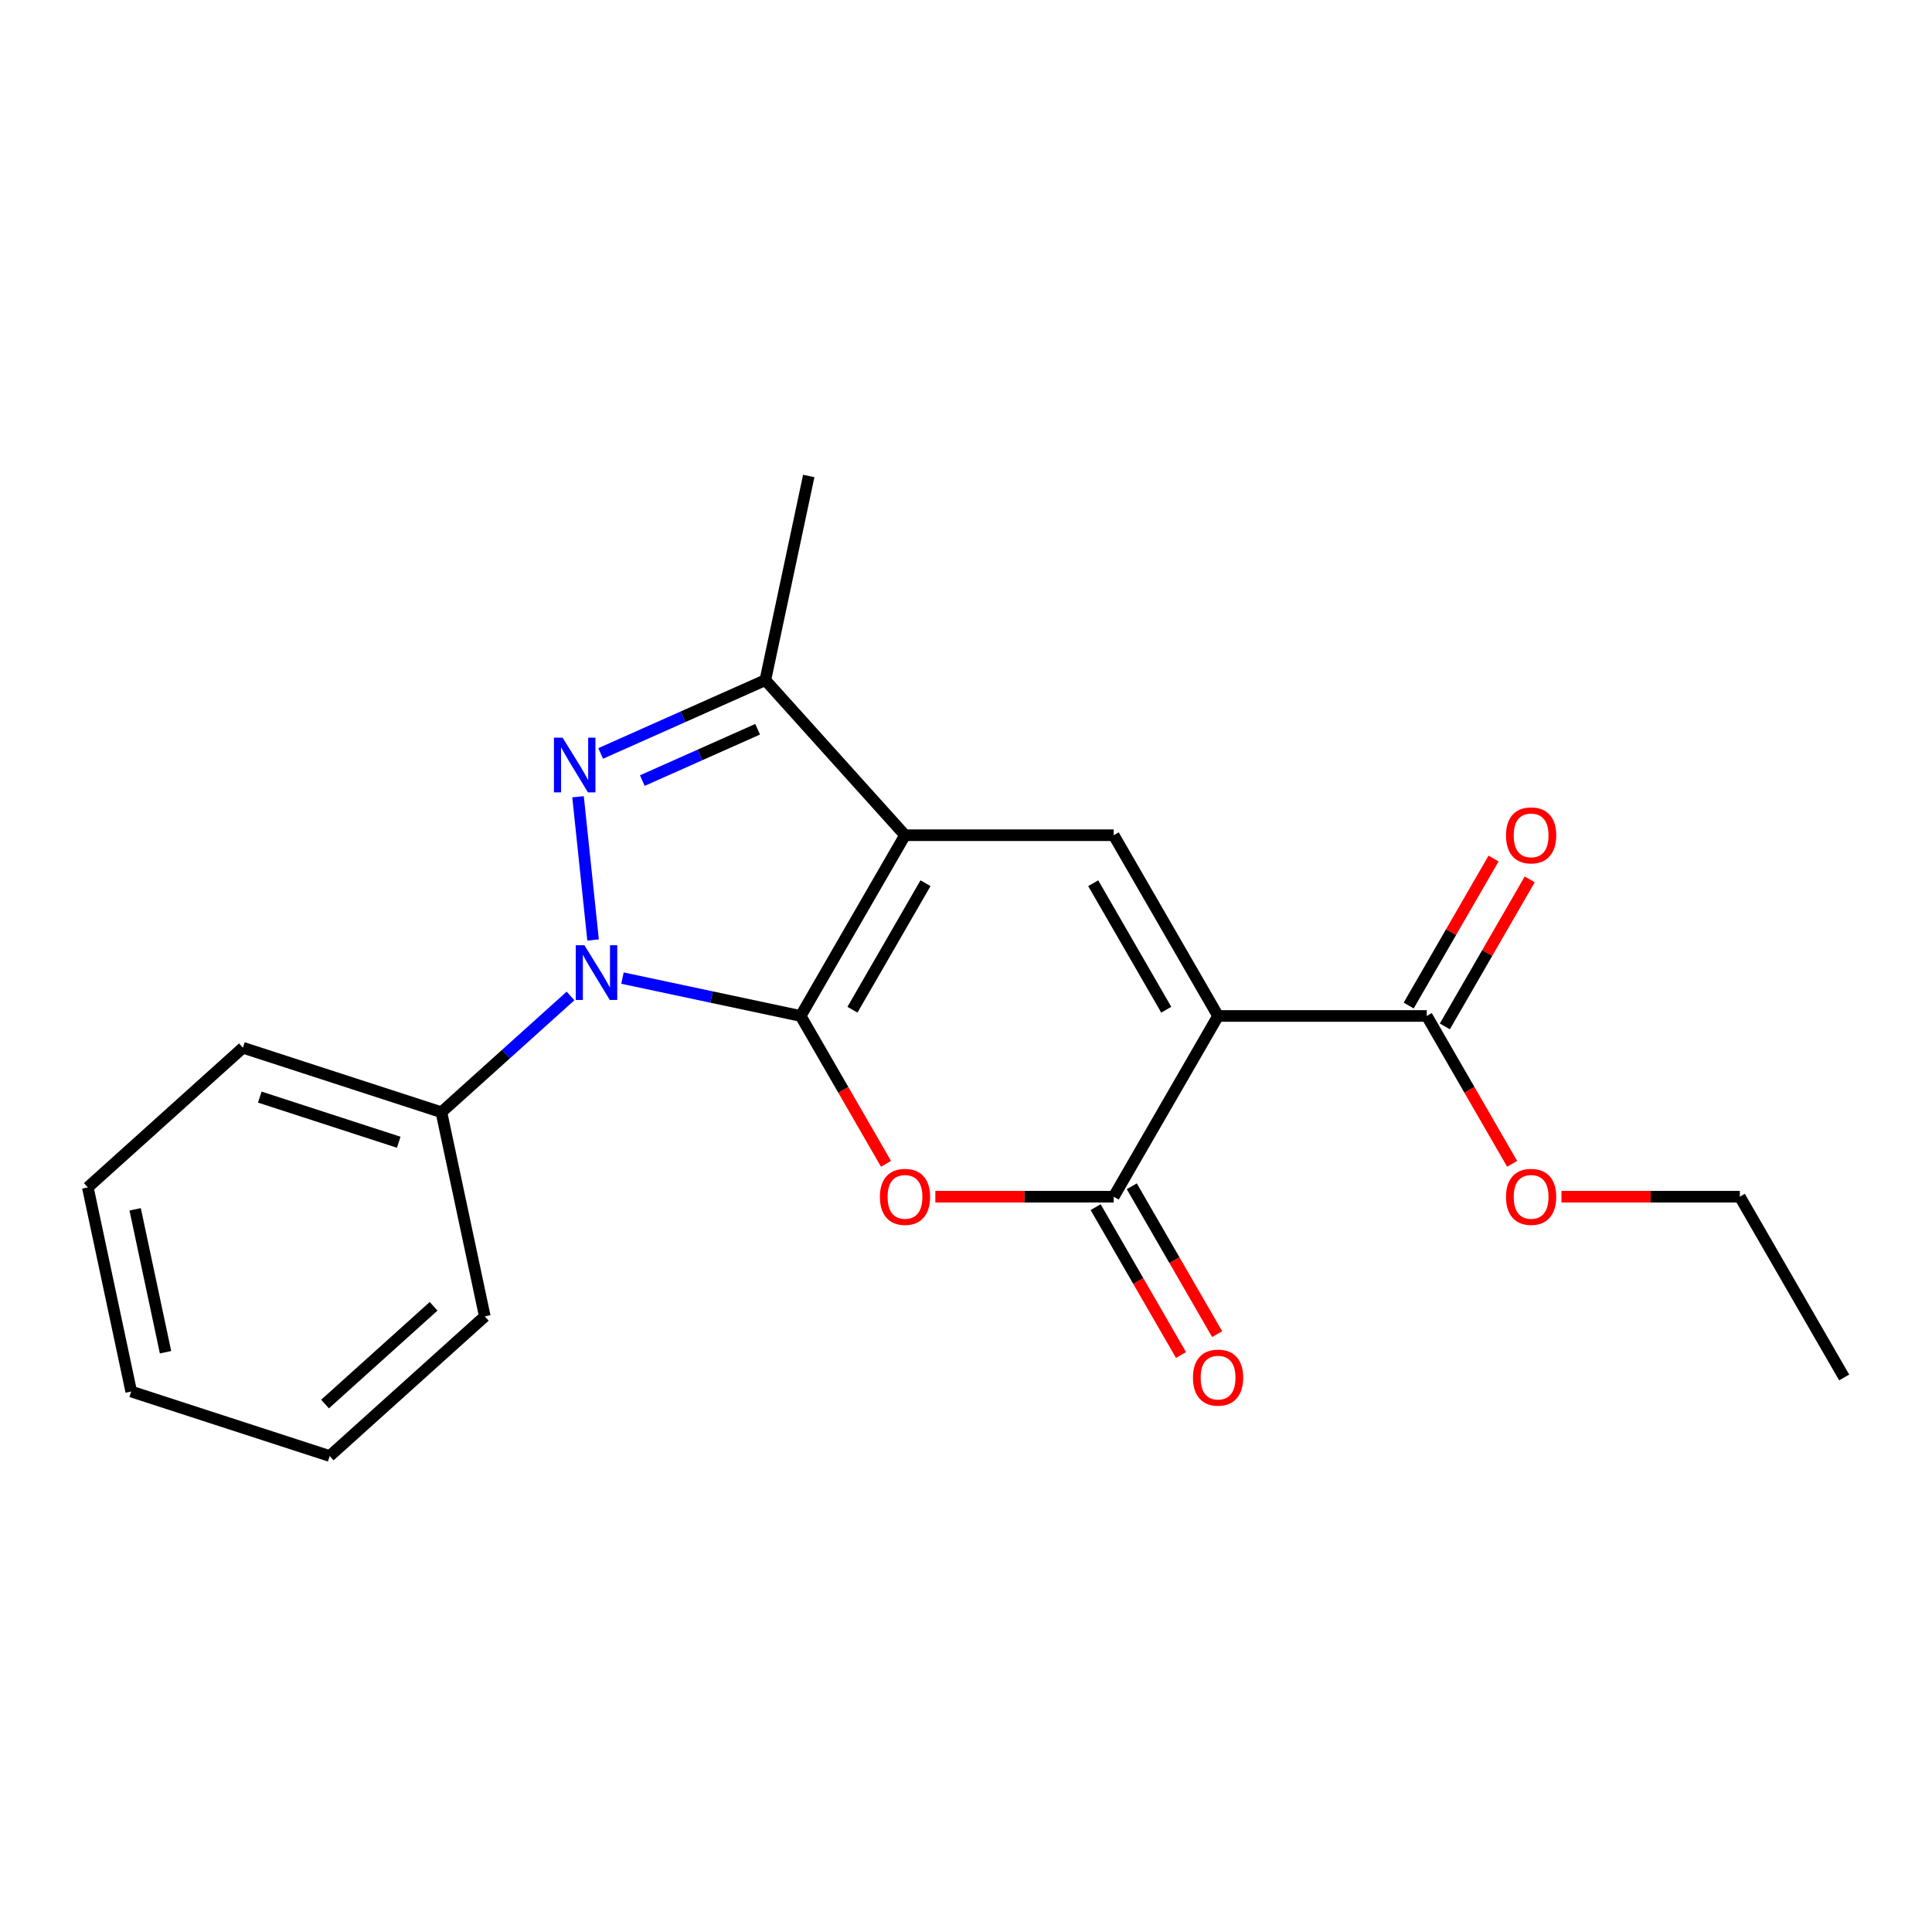 <?xml version='1.0' encoding='iso-8859-1'?>
<svg version='1.1' baseProfile='full'
              xmlns='http://www.w3.org/2000/svg'
                      xmlns:rdkit='http://www.rdkit.org/xml'
                      xmlns:xlink='http://www.w3.org/1999/xlink'
                  xml:space='preserve'
width='1000px' height='1000px' viewBox='0 0 1000 1000'>
<!-- END OF HEADER -->
<rect style='opacity:1.0;fill:#FFFFFF;stroke:none' width='1000' height='1000' x='0' y='0'> </rect>
<path class='bond-0' d='M 414.416,525.863 L 468.429,432.309' style='fill:none;fill-rule:evenodd;stroke:#000000;stroke-width:6px;stroke-linecap:butt;stroke-linejoin:miter;stroke-opacity:1' />
<path class='bond-0' d='M 441.229,522.632 L 479.038,457.145' style='fill:none;fill-rule:evenodd;stroke:#000000;stroke-width:6px;stroke-linecap:butt;stroke-linejoin:miter;stroke-opacity:1' />
<path class='bond-1' d='M 414.416,525.863 L 368.304,516.061' style='fill:none;fill-rule:evenodd;stroke:#000000;stroke-width:6px;stroke-linecap:butt;stroke-linejoin:miter;stroke-opacity:1' />
<path class='bond-1' d='M 368.304,516.061 L 322.192,506.26' style='fill:none;fill-rule:evenodd;stroke:#0000FF;stroke-width:6px;stroke-linecap:butt;stroke-linejoin:miter;stroke-opacity:1' />
<path class='bond-4' d='M 414.416,525.863 L 436.509,564.129' style='fill:none;fill-rule:evenodd;stroke:#000000;stroke-width:6px;stroke-linecap:butt;stroke-linejoin:miter;stroke-opacity:1' />
<path class='bond-4' d='M 436.509,564.129 L 458.602,602.395' style='fill:none;fill-rule:evenodd;stroke:#FF0000;stroke-width:6px;stroke-linecap:butt;stroke-linejoin:miter;stroke-opacity:1' />
<path class='bond-6' d='M 468.429,432.309 L 576.455,432.309' style='fill:none;fill-rule:evenodd;stroke:#000000;stroke-width:6px;stroke-linecap:butt;stroke-linejoin:miter;stroke-opacity:1' />
<path class='bond-7' d='M 468.429,432.309 L 396.146,352.031' style='fill:none;fill-rule:evenodd;stroke:#000000;stroke-width:6px;stroke-linecap:butt;stroke-linejoin:miter;stroke-opacity:1' />
<path class='bond-3' d='M 306.979,486.542 L 299.187,412.405' style='fill:none;fill-rule:evenodd;stroke:#0000FF;stroke-width:6px;stroke-linecap:butt;stroke-linejoin:miter;stroke-opacity:1' />
<path class='bond-9' d='M 295.31,515.505 L 261.891,545.595' style='fill:none;fill-rule:evenodd;stroke:#0000FF;stroke-width:6px;stroke-linecap:butt;stroke-linejoin:miter;stroke-opacity:1' />
<path class='bond-9' d='M 261.891,545.595 L 228.472,575.686' style='fill:none;fill-rule:evenodd;stroke:#000000;stroke-width:6px;stroke-linecap:butt;stroke-linejoin:miter;stroke-opacity:1' />
<path class='bond-2' d='M 630.468,525.863 L 576.455,619.416' style='fill:none;fill-rule:evenodd;stroke:#000000;stroke-width:6px;stroke-linecap:butt;stroke-linejoin:miter;stroke-opacity:1' />
<path class='bond-8' d='M 630.468,525.863 L 738.494,525.863' style='fill:none;fill-rule:evenodd;stroke:#000000;stroke-width:6px;stroke-linecap:butt;stroke-linejoin:miter;stroke-opacity:1' />
<path class='bond-22' d='M 630.468,525.863 L 576.455,432.309' style='fill:none;fill-rule:evenodd;stroke:#000000;stroke-width:6px;stroke-linecap:butt;stroke-linejoin:miter;stroke-opacity:1' />
<path class='bond-22' d='M 603.655,522.632 L 565.846,457.145' style='fill:none;fill-rule:evenodd;stroke:#000000;stroke-width:6px;stroke-linecap:butt;stroke-linejoin:miter;stroke-opacity:1' />
<path class='bond-21' d='M 310.9,389.984 L 353.523,371.007' style='fill:none;fill-rule:evenodd;stroke:#0000FF;stroke-width:6px;stroke-linecap:butt;stroke-linejoin:miter;stroke-opacity:1' />
<path class='bond-21' d='M 353.523,371.007 L 396.146,352.031' style='fill:none;fill-rule:evenodd;stroke:#000000;stroke-width:6px;stroke-linecap:butt;stroke-linejoin:miter;stroke-opacity:1' />
<path class='bond-21' d='M 332.474,404.029 L 362.31,390.745' style='fill:none;fill-rule:evenodd;stroke:#0000FF;stroke-width:6px;stroke-linecap:butt;stroke-linejoin:miter;stroke-opacity:1' />
<path class='bond-21' d='M 362.31,390.745 L 392.146,377.461' style='fill:none;fill-rule:evenodd;stroke:#000000;stroke-width:6px;stroke-linecap:butt;stroke-linejoin:miter;stroke-opacity:1' />
<path class='bond-5' d='M 484.13,619.416 L 530.292,619.416' style='fill:none;fill-rule:evenodd;stroke:#FF0000;stroke-width:6px;stroke-linecap:butt;stroke-linejoin:miter;stroke-opacity:1' />
<path class='bond-5' d='M 530.292,619.416 L 576.455,619.416' style='fill:none;fill-rule:evenodd;stroke:#000000;stroke-width:6px;stroke-linecap:butt;stroke-linejoin:miter;stroke-opacity:1' />
<path class='bond-10' d='M 567.1,624.817 L 589.193,663.083' style='fill:none;fill-rule:evenodd;stroke:#000000;stroke-width:6px;stroke-linecap:butt;stroke-linejoin:miter;stroke-opacity:1' />
<path class='bond-10' d='M 589.193,663.083 L 611.286,701.349' style='fill:none;fill-rule:evenodd;stroke:#FF0000;stroke-width:6px;stroke-linecap:butt;stroke-linejoin:miter;stroke-opacity:1' />
<path class='bond-10' d='M 585.81,614.014 L 607.903,652.281' style='fill:none;fill-rule:evenodd;stroke:#000000;stroke-width:6px;stroke-linecap:butt;stroke-linejoin:miter;stroke-opacity:1' />
<path class='bond-10' d='M 607.903,652.281 L 629.996,690.547' style='fill:none;fill-rule:evenodd;stroke:#FF0000;stroke-width:6px;stroke-linecap:butt;stroke-linejoin:miter;stroke-opacity:1' />
<path class='bond-13' d='M 396.146,352.031 L 418.606,246.365' style='fill:none;fill-rule:evenodd;stroke:#000000;stroke-width:6px;stroke-linecap:butt;stroke-linejoin:miter;stroke-opacity:1' />
<path class='bond-11' d='M 747.849,531.264 L 769.815,493.218' style='fill:none;fill-rule:evenodd;stroke:#000000;stroke-width:6px;stroke-linecap:butt;stroke-linejoin:miter;stroke-opacity:1' />
<path class='bond-11' d='M 769.815,493.218 L 791.781,455.171' style='fill:none;fill-rule:evenodd;stroke:#FF0000;stroke-width:6px;stroke-linecap:butt;stroke-linejoin:miter;stroke-opacity:1' />
<path class='bond-11' d='M 729.138,520.461 L 751.104,482.415' style='fill:none;fill-rule:evenodd;stroke:#000000;stroke-width:6px;stroke-linecap:butt;stroke-linejoin:miter;stroke-opacity:1' />
<path class='bond-11' d='M 751.104,482.415 L 773.07,444.369' style='fill:none;fill-rule:evenodd;stroke:#FF0000;stroke-width:6px;stroke-linecap:butt;stroke-linejoin:miter;stroke-opacity:1' />
<path class='bond-12' d='M 738.494,525.863 L 760.587,564.129' style='fill:none;fill-rule:evenodd;stroke:#000000;stroke-width:6px;stroke-linecap:butt;stroke-linejoin:miter;stroke-opacity:1' />
<path class='bond-12' d='M 760.587,564.129 L 782.68,602.395' style='fill:none;fill-rule:evenodd;stroke:#FF0000;stroke-width:6px;stroke-linecap:butt;stroke-linejoin:miter;stroke-opacity:1' />
<path class='bond-14' d='M 228.472,575.686 L 125.733,542.304' style='fill:none;fill-rule:evenodd;stroke:#000000;stroke-width:6px;stroke-linecap:butt;stroke-linejoin:miter;stroke-opacity:1' />
<path class='bond-14' d='M 206.385,591.227 L 134.468,567.859' style='fill:none;fill-rule:evenodd;stroke:#000000;stroke-width:6px;stroke-linecap:butt;stroke-linejoin:miter;stroke-opacity:1' />
<path class='bond-15' d='M 228.472,575.686 L 250.932,681.351' style='fill:none;fill-rule:evenodd;stroke:#000000;stroke-width:6px;stroke-linecap:butt;stroke-linejoin:miter;stroke-opacity:1' />
<path class='bond-16' d='M 808.207,619.416 L 854.37,619.416' style='fill:none;fill-rule:evenodd;stroke:#FF0000;stroke-width:6px;stroke-linecap:butt;stroke-linejoin:miter;stroke-opacity:1' />
<path class='bond-16' d='M 854.37,619.416 L 900.533,619.416' style='fill:none;fill-rule:evenodd;stroke:#000000;stroke-width:6px;stroke-linecap:butt;stroke-linejoin:miter;stroke-opacity:1' />
<path class='bond-19' d='M 125.733,542.304 L 45.455,614.588' style='fill:none;fill-rule:evenodd;stroke:#000000;stroke-width:6px;stroke-linecap:butt;stroke-linejoin:miter;stroke-opacity:1' />
<path class='bond-18' d='M 250.932,681.351 L 170.653,753.635' style='fill:none;fill-rule:evenodd;stroke:#000000;stroke-width:6px;stroke-linecap:butt;stroke-linejoin:miter;stroke-opacity:1' />
<path class='bond-18' d='M 224.433,676.138 L 168.238,726.736' style='fill:none;fill-rule:evenodd;stroke:#000000;stroke-width:6px;stroke-linecap:butt;stroke-linejoin:miter;stroke-opacity:1' />
<path class='bond-17' d='M 900.533,619.416 L 954.545,712.969' style='fill:none;fill-rule:evenodd;stroke:#000000;stroke-width:6px;stroke-linecap:butt;stroke-linejoin:miter;stroke-opacity:1' />
<path class='bond-20' d='M 170.653,753.635 L 67.914,720.253' style='fill:none;fill-rule:evenodd;stroke:#000000;stroke-width:6px;stroke-linecap:butt;stroke-linejoin:miter;stroke-opacity:1' />
<path class='bond-23' d='M 45.455,614.588 L 67.914,720.253' style='fill:none;fill-rule:evenodd;stroke:#000000;stroke-width:6px;stroke-linecap:butt;stroke-linejoin:miter;stroke-opacity:1' />
<path class='bond-23' d='M 69.957,625.945 L 85.678,699.911' style='fill:none;fill-rule:evenodd;stroke:#000000;stroke-width:6px;stroke-linecap:butt;stroke-linejoin:miter;stroke-opacity:1' />
<path  class='atom-2' d='M 302.491 489.243
L 311.771 504.243
Q 312.691 505.723, 314.171 508.403
Q 315.651 511.083, 315.731 511.243
L 315.731 489.243
L 319.491 489.243
L 319.491 517.563
L 315.611 517.563
L 305.651 501.163
Q 304.491 499.243, 303.251 497.043
Q 302.051 494.843, 301.691 494.163
L 301.691 517.563
L 298.011 517.563
L 298.011 489.243
L 302.491 489.243
' fill='#0000FF'/>
<path  class='atom-4' d='M 291.199 381.809
L 300.479 396.809
Q 301.399 398.289, 302.879 400.969
Q 304.359 403.649, 304.439 403.809
L 304.439 381.809
L 308.199 381.809
L 308.199 410.129
L 304.319 410.129
L 294.359 393.729
Q 293.199 391.809, 291.959 389.609
Q 290.759 387.409, 290.399 386.729
L 290.399 410.129
L 286.719 410.129
L 286.719 381.809
L 291.199 381.809
' fill='#0000FF'/>
<path  class='atom-5' d='M 455.429 619.496
Q 455.429 612.696, 458.789 608.896
Q 462.149 605.096, 468.429 605.096
Q 474.709 605.096, 478.069 608.896
Q 481.429 612.696, 481.429 619.496
Q 481.429 626.376, 478.029 630.296
Q 474.629 634.176, 468.429 634.176
Q 462.189 634.176, 458.789 630.296
Q 455.429 626.416, 455.429 619.496
M 468.429 630.976
Q 472.749 630.976, 475.069 628.096
Q 477.429 625.176, 477.429 619.496
Q 477.429 613.936, 475.069 611.136
Q 472.749 608.296, 468.429 608.296
Q 464.109 608.296, 461.749 611.096
Q 459.429 613.896, 459.429 619.496
Q 459.429 625.216, 461.749 628.096
Q 464.109 630.976, 468.429 630.976
' fill='#FF0000'/>
<path  class='atom-11' d='M 617.468 713.049
Q 617.468 706.249, 620.828 702.449
Q 624.188 698.649, 630.468 698.649
Q 636.748 698.649, 640.108 702.449
Q 643.468 706.249, 643.468 713.049
Q 643.468 719.929, 640.068 723.849
Q 636.668 727.729, 630.468 727.729
Q 624.228 727.729, 620.828 723.849
Q 617.468 719.969, 617.468 713.049
M 630.468 724.529
Q 634.788 724.529, 637.108 721.649
Q 639.468 718.729, 639.468 713.049
Q 639.468 707.489, 637.108 704.689
Q 634.788 701.849, 630.468 701.849
Q 626.148 701.849, 623.788 704.649
Q 621.468 707.449, 621.468 713.049
Q 621.468 718.769, 623.788 721.649
Q 626.148 724.529, 630.468 724.529
' fill='#FF0000'/>
<path  class='atom-12' d='M 779.507 432.389
Q 779.507 425.589, 782.867 421.789
Q 786.227 417.989, 792.507 417.989
Q 798.787 417.989, 802.147 421.789
Q 805.507 425.589, 805.507 432.389
Q 805.507 439.269, 802.107 443.189
Q 798.707 447.069, 792.507 447.069
Q 786.267 447.069, 782.867 443.189
Q 779.507 439.309, 779.507 432.389
M 792.507 443.869
Q 796.827 443.869, 799.147 440.989
Q 801.507 438.069, 801.507 432.389
Q 801.507 426.829, 799.147 424.029
Q 796.827 421.189, 792.507 421.189
Q 788.187 421.189, 785.827 423.989
Q 783.507 426.789, 783.507 432.389
Q 783.507 438.109, 785.827 440.989
Q 788.187 443.869, 792.507 443.869
' fill='#FF0000'/>
<path  class='atom-13' d='M 779.507 619.496
Q 779.507 612.696, 782.867 608.896
Q 786.227 605.096, 792.507 605.096
Q 798.787 605.096, 802.147 608.896
Q 805.507 612.696, 805.507 619.496
Q 805.507 626.376, 802.107 630.296
Q 798.707 634.176, 792.507 634.176
Q 786.267 634.176, 782.867 630.296
Q 779.507 626.416, 779.507 619.496
M 792.507 630.976
Q 796.827 630.976, 799.147 628.096
Q 801.507 625.176, 801.507 619.496
Q 801.507 613.936, 799.147 611.136
Q 796.827 608.296, 792.507 608.296
Q 788.187 608.296, 785.827 611.096
Q 783.507 613.896, 783.507 619.496
Q 783.507 625.216, 785.827 628.096
Q 788.187 630.976, 792.507 630.976
' fill='#FF0000'/>
</svg>
